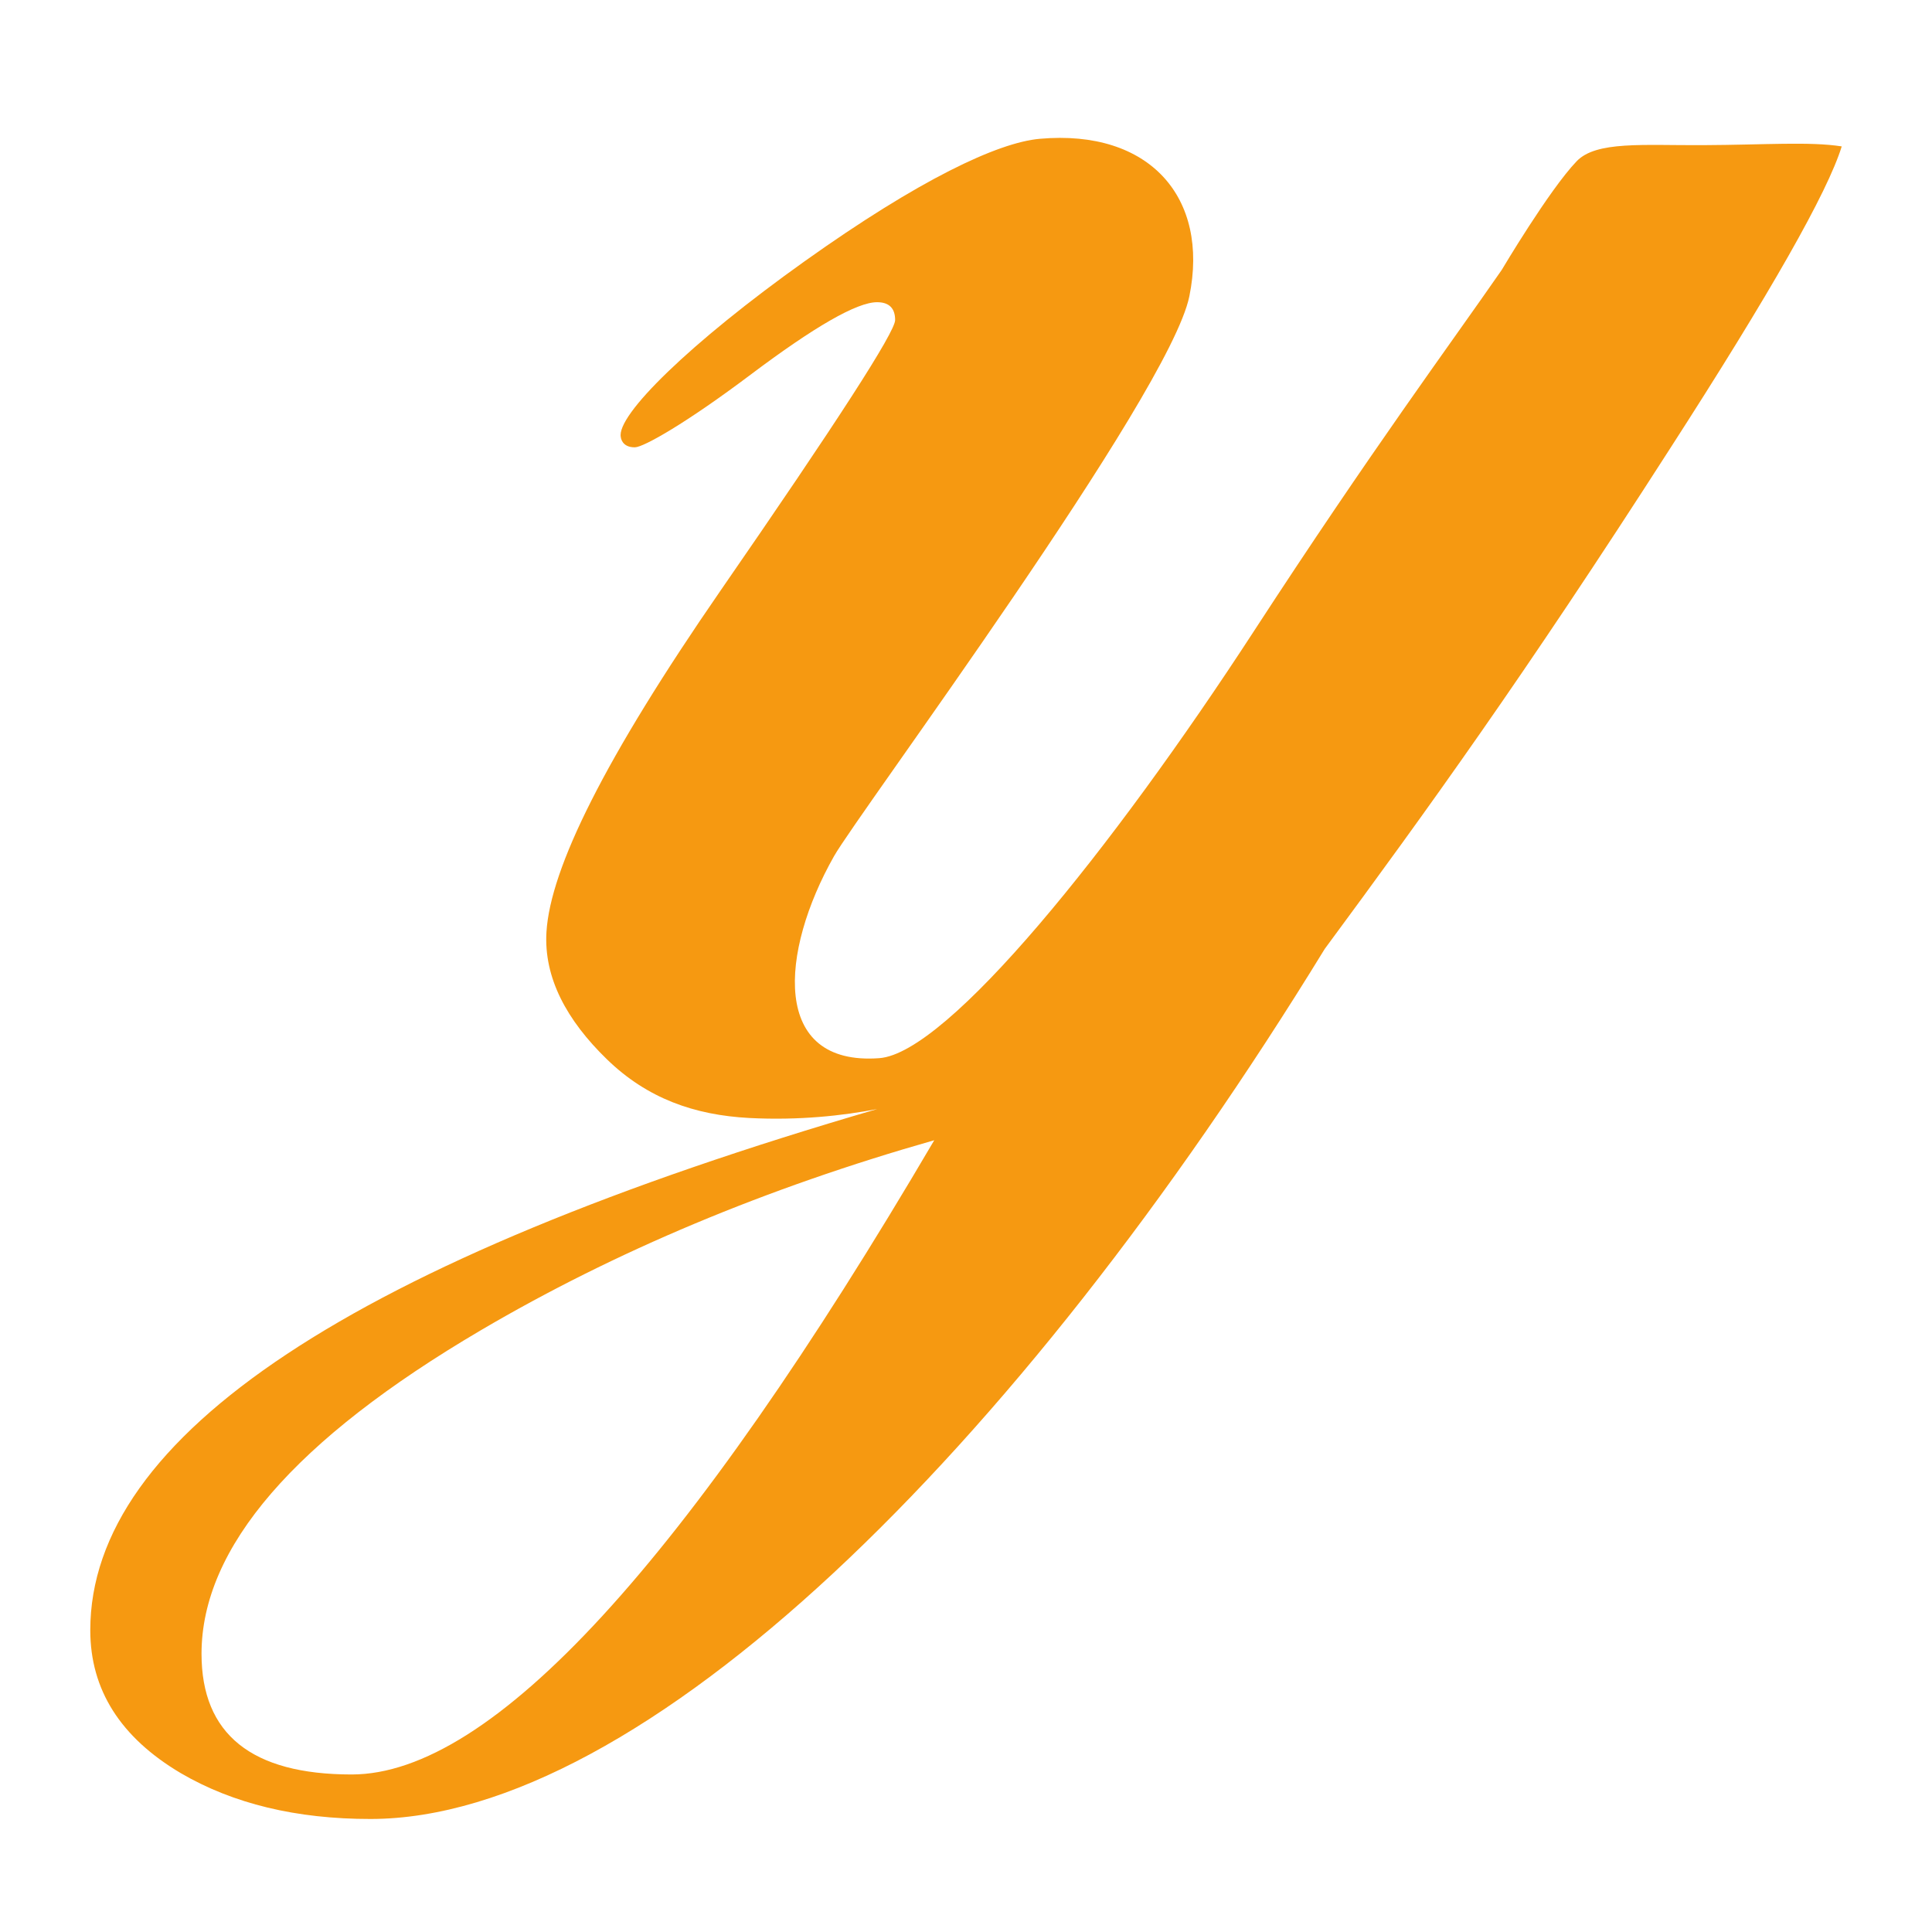 <?xml version="1.0" encoding="utf-8"?>
<!-- Generator: Adobe Illustrator 25.4.1, SVG Export Plug-In . SVG Version: 6.00 Build 0)  -->
<svg version="1.0" id="Ebene_1" xmlns="http://www.w3.org/2000/svg" xmlns:xlink="http://www.w3.org/1999/xlink" x="0px" y="0px"
	 viewBox="0 0 933 933" style="enable-background:new 0 0 933 933;" xml:space="preserve">
<style type="text/css">
	.st0{fill:#F69911;}
</style>
<path class="st0" d="M639.738,458.25c49.497-67.091,95.817-131.116,166.692-241.517
	c48.502-75.239,76.178-123.935,82.973-146.031c-15.523-2.43-36.984-0.745-66.898-0.608
	c-29.002,0.166-51.679-2.099-61.125,7.789c-13.286,13.866-36.156,52.452-36.156,52.452
	c-24.969,36.045-62.81,87.061-119.571,174.288c-68.804,105.788-148.048,203.925-181,206.383
	c-52.48,3.895-48.033-51.375-21.876-97.557c11.739-20.716,161.886-222.845,171.581-270.353
	c9.695-47.536-19.031-80.791-72.229-76.068c-20.301,1.795-58.225,19.721-113.549,59.137
	c-55.325,39.415-91.094,74.466-88.773,84.962c0,0,0.359,4.972,6.822,4.889
	c4.171-0.055,24.693-11.628,55.767-35.023c31.046-23.34,51.43-35.051,61.152-35.051
	c5.8,0,8.728,2.9,8.728,8.618c0,5.773-28.063,49.276-84.216,130.509
	c-56.126,81.261-82.255,134.265-84.161,164.952c-1.354,22.124,9.75,42.675,29.223,61.567
	c19.473,18.893,42.205,26.903,68.721,28.312c24.109,1.232,45.211-1.132,61.765-4.314
	C170.36,609.369,43.597,693.267,43.597,787.27c0,28.726,14.556,51.734,43.669,68.997
	c25.245,14.777,55.822,22.177,91.701,22.152C309.865,878.326,490.281,702.06,639.738,458.25
	 M428.796,534.071c-0.178,0.052-0.427,0.124-0.731,0.213C428.383,534.192,428.635,534.118,428.796,534.071
	z M169.824,856.929c-48.309,0-72.505-19.445-72.505-58.28c0-51.292,44.967-103.358,134.9-156.252
	c64.716-38.034,137.718-68.638,218.951-91.756C331.296,754.815,237.495,856.929,169.824,856.929z"/>
</svg>
